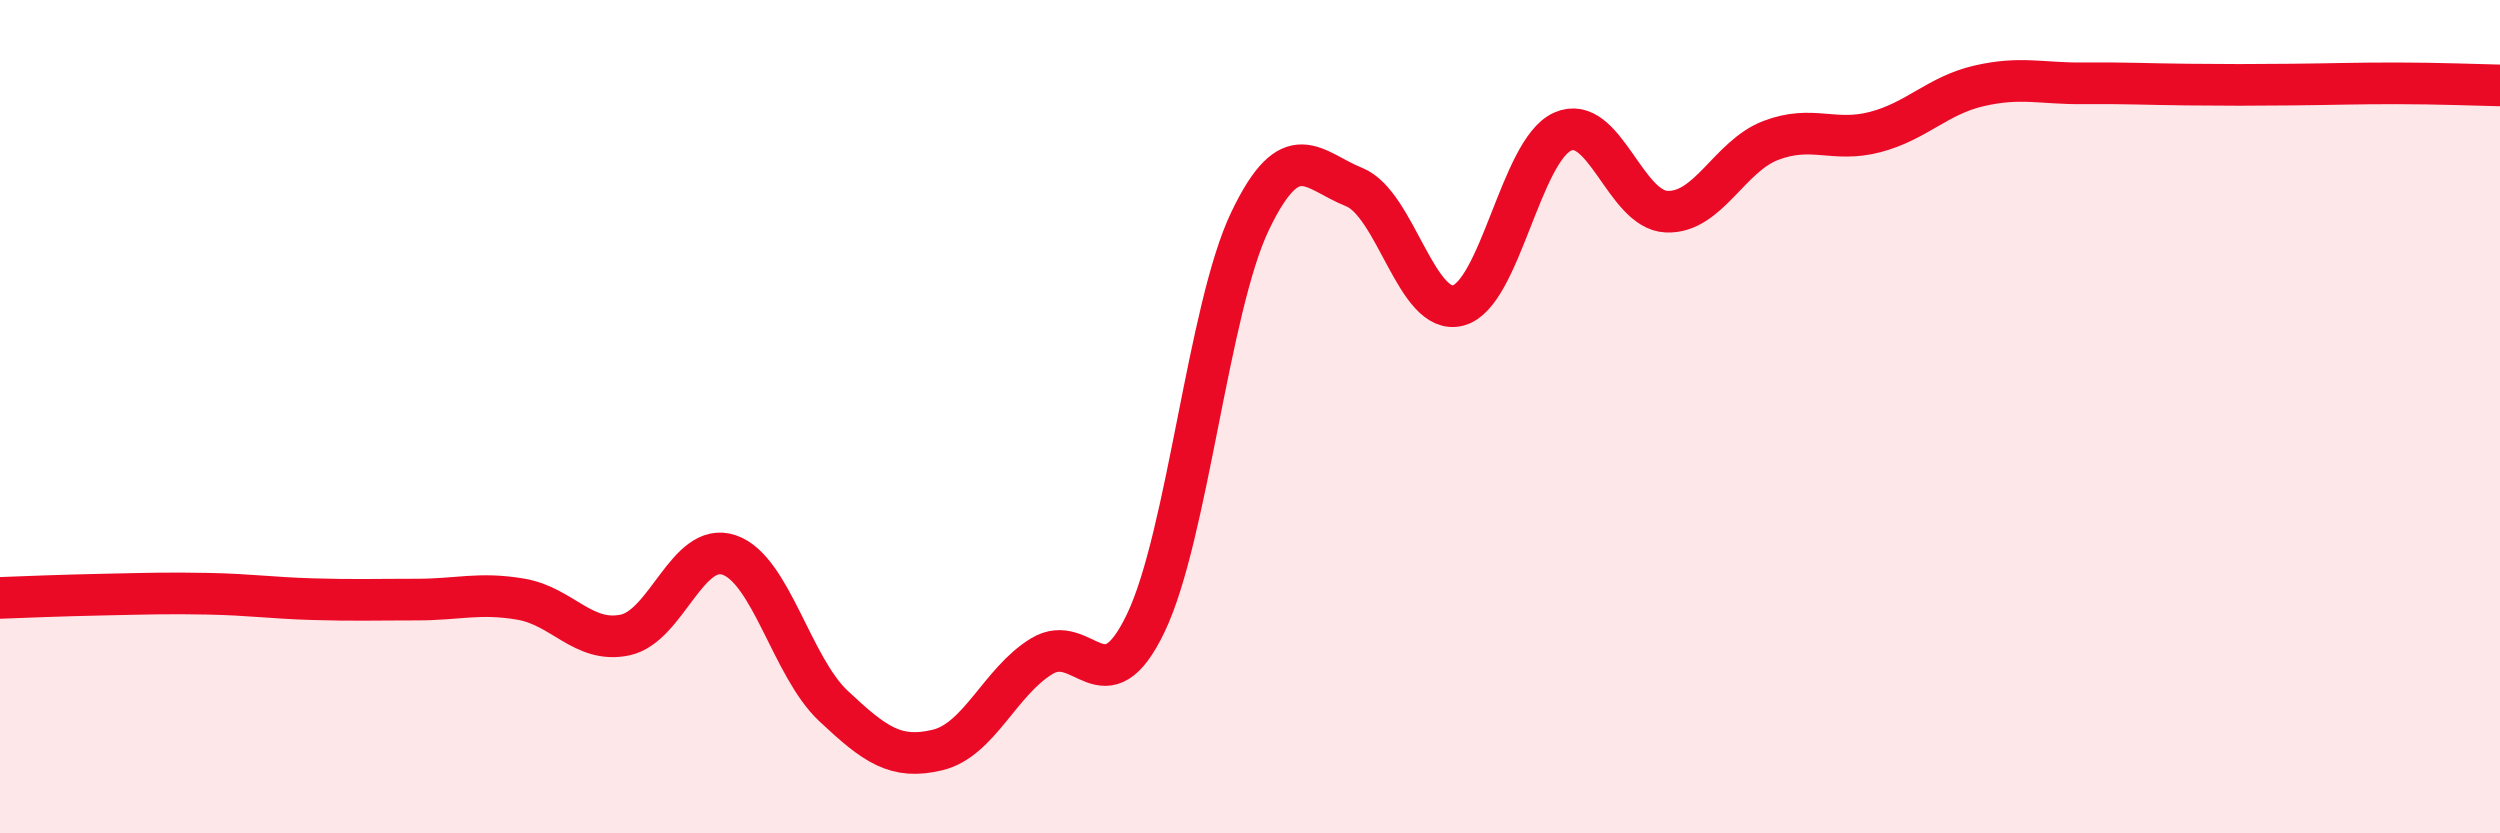 
    <svg width="60" height="20" viewBox="0 0 60 20" xmlns="http://www.w3.org/2000/svg">
      <path
        d="M 0,14.35 C 0.5,14.33 1.5,14.29 2.5,14.27 C 3.5,14.25 4,14.23 5,14.25 C 6,14.27 6.5,14.35 7.5,14.38 C 8.5,14.41 9,14.39 10,14.39 C 11,14.39 11.5,14.21 12.5,14.38 C 13.5,14.55 14,15.45 15,15.24 C 16,15.03 16.5,12.98 17.5,13.32 C 18.5,13.66 19,16 20,16.94 C 21,17.88 21.5,18.24 22.5,18 C 23.5,17.76 24,16.36 25,15.75 C 26,15.14 26.5,17.04 27.5,14.95 C 28.5,12.86 29,7.4 30,5.31 C 31,3.22 31.5,4.09 32.5,4.49 C 33.5,4.89 34,7.6 35,7.33 C 36,7.06 36.5,3.61 37.5,3.16 C 38.5,2.71 39,5.04 40,5.08 C 41,5.12 41.5,3.75 42.5,3.37 C 43.5,2.99 44,3.43 45,3.17 C 46,2.91 46.5,2.29 47.5,2.06 C 48.5,1.83 49,2.01 50,2 C 51,1.99 51.5,2.02 52.5,2.03 C 53.5,2.04 54,2.04 55,2.03 C 56,2.02 56.5,2 57.5,2 C 58.5,2 59.5,2.04 60,2.05L60 20L0 20Z"
        fill="#EB0A25"
        opacity="0.1"
        stroke-linecap="round"
        stroke-linejoin="round"
      />
      <path
        d="M 0,14.35 C 0.5,14.33 1.5,14.29 2.5,14.27 C 3.5,14.25 4,14.23 5,14.25 C 6,14.27 6.5,14.35 7.5,14.38 C 8.5,14.41 9,14.39 10,14.39 C 11,14.39 11.5,14.21 12.5,14.38 C 13.5,14.55 14,15.45 15,15.24 C 16,15.03 16.5,12.98 17.5,13.32 C 18.5,13.66 19,16 20,16.94 C 21,17.88 21.5,18.24 22.5,18 C 23.5,17.76 24,16.36 25,15.75 C 26,15.14 26.5,17.04 27.5,14.95 C 28.5,12.86 29,7.4 30,5.31 C 31,3.22 31.5,4.09 32.5,4.49 C 33.5,4.89 34,7.6 35,7.33 C 36,7.06 36.5,3.61 37.5,3.16 C 38.5,2.71 39,5.04 40,5.08 C 41,5.12 41.5,3.75 42.5,3.37 C 43.5,2.99 44,3.43 45,3.17 C 46,2.91 46.5,2.29 47.5,2.06 C 48.5,1.83 49,2.01 50,2 C 51,1.99 51.5,2.02 52.5,2.03 C 53.5,2.04 54,2.04 55,2.03 C 56,2.02 56.5,2 57.5,2 C 58.5,2 59.5,2.04 60,2.05"
        stroke="#EB0A25"
        stroke-width="1"
        fill="none"
        stroke-linecap="round"
        stroke-linejoin="round"
      />
    </svg>
  